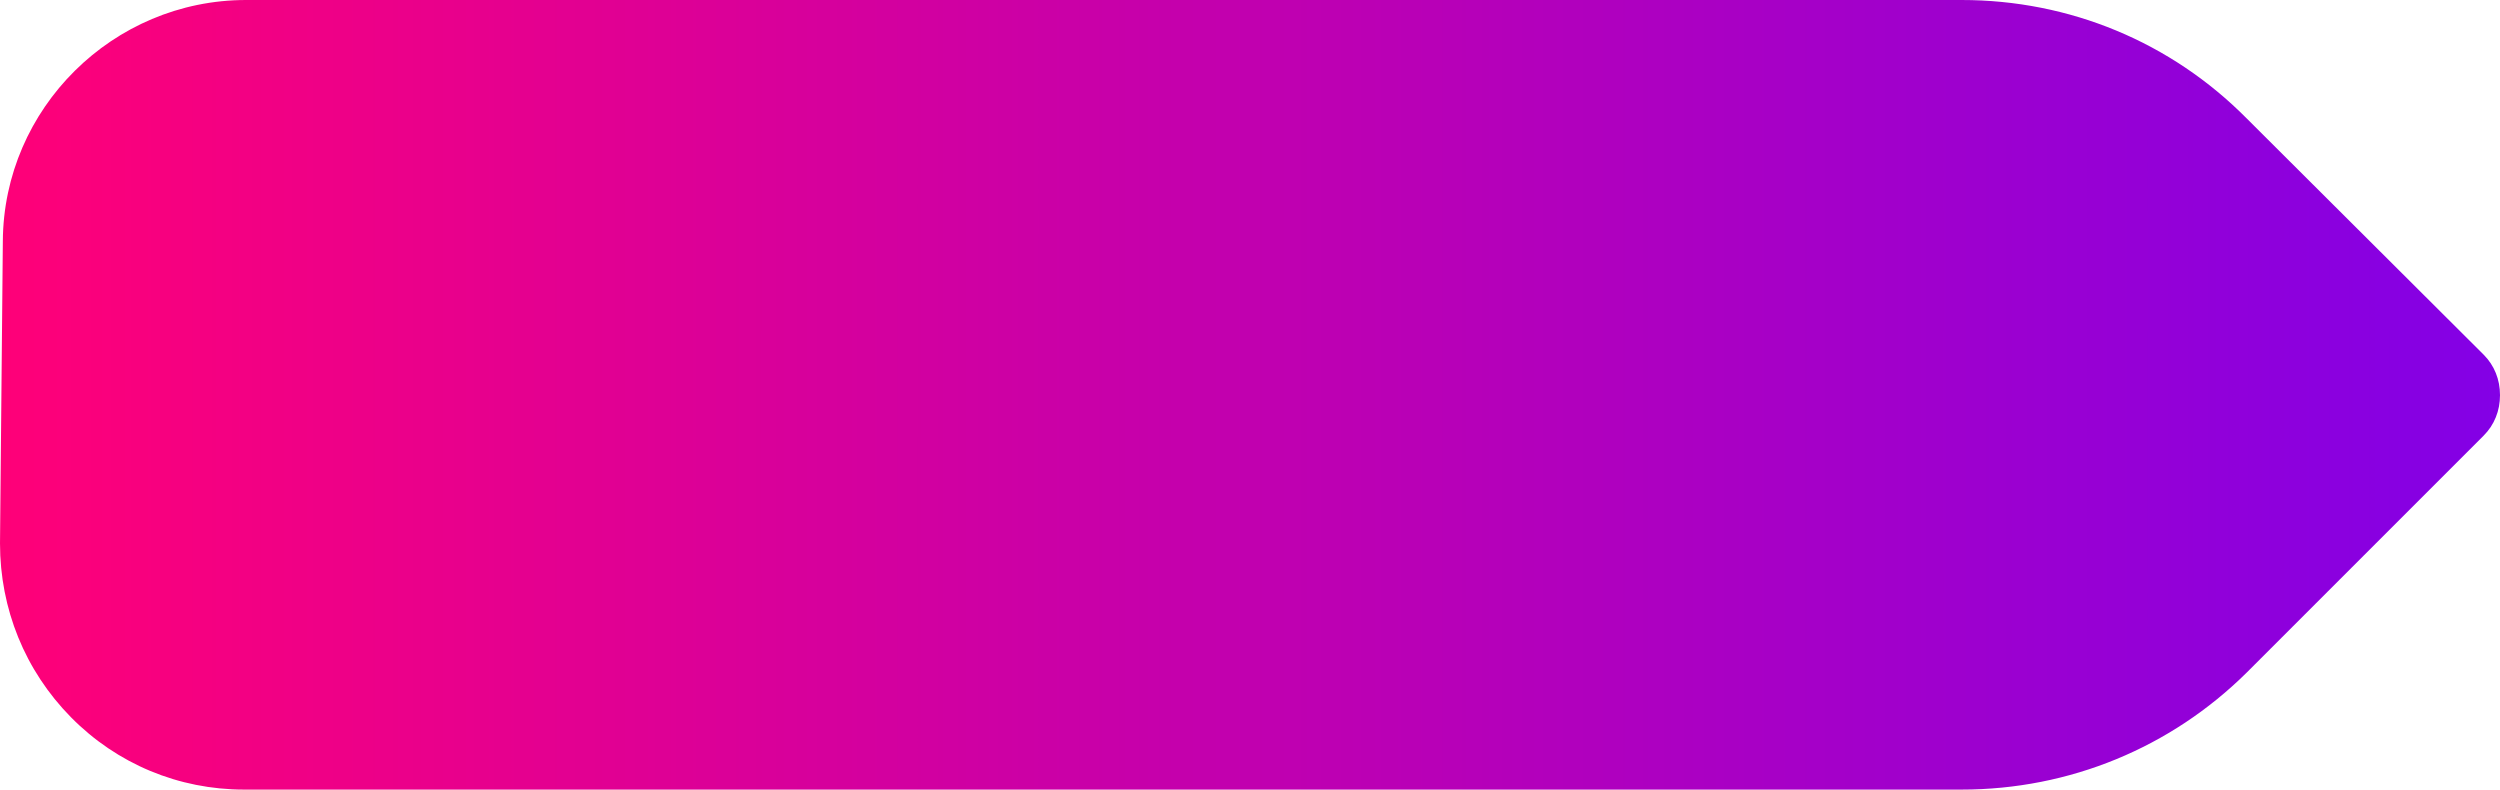 <?xml version="1.0" encoding="UTF-8"?><!-- Generator: Adobe Illustrator 23.0.4, SVG Export Plug-In . SVG Version: 6.00 Build 0)  --><svg xmlns="http://www.w3.org/2000/svg" enable-background="new 0 0 352.4 111.3" id="Layer_1" version="1.1" viewBox="0 0 352.4 111.3" x="0px" xml:space="preserve" y="0px">
<g>
	<linearGradient gradientUnits="userSpaceOnUse" id="SVGID_1_" x1="9.0949e-13" x2="352.45" y1="55.666" y2="55.666">
		<stop offset="0" stop-color="#FF0078"/>
		<stop offset="1" stop-color="#8300E6"/>
	</linearGradient>
	<path d="m276.5 111.3h-242.1c-9.2 0-17.9-3.6-24.4-10.2s-10-15.3-10-24.5l0.4-42.6c0.1-18.7 15.5-34 34.3-34h241.8c15.2 0 29.5 5.9 40.2 16.7l33.4 33.3c1.5 1.5 2.3 3.5 2.3 5.7s-0.8 4.2-2.3 5.7l-33.4 33.4c-10.7 10.6-25 16.5-40.2 16.5z" fill="url(#SVGID_1_)"/>
</g>
</svg>